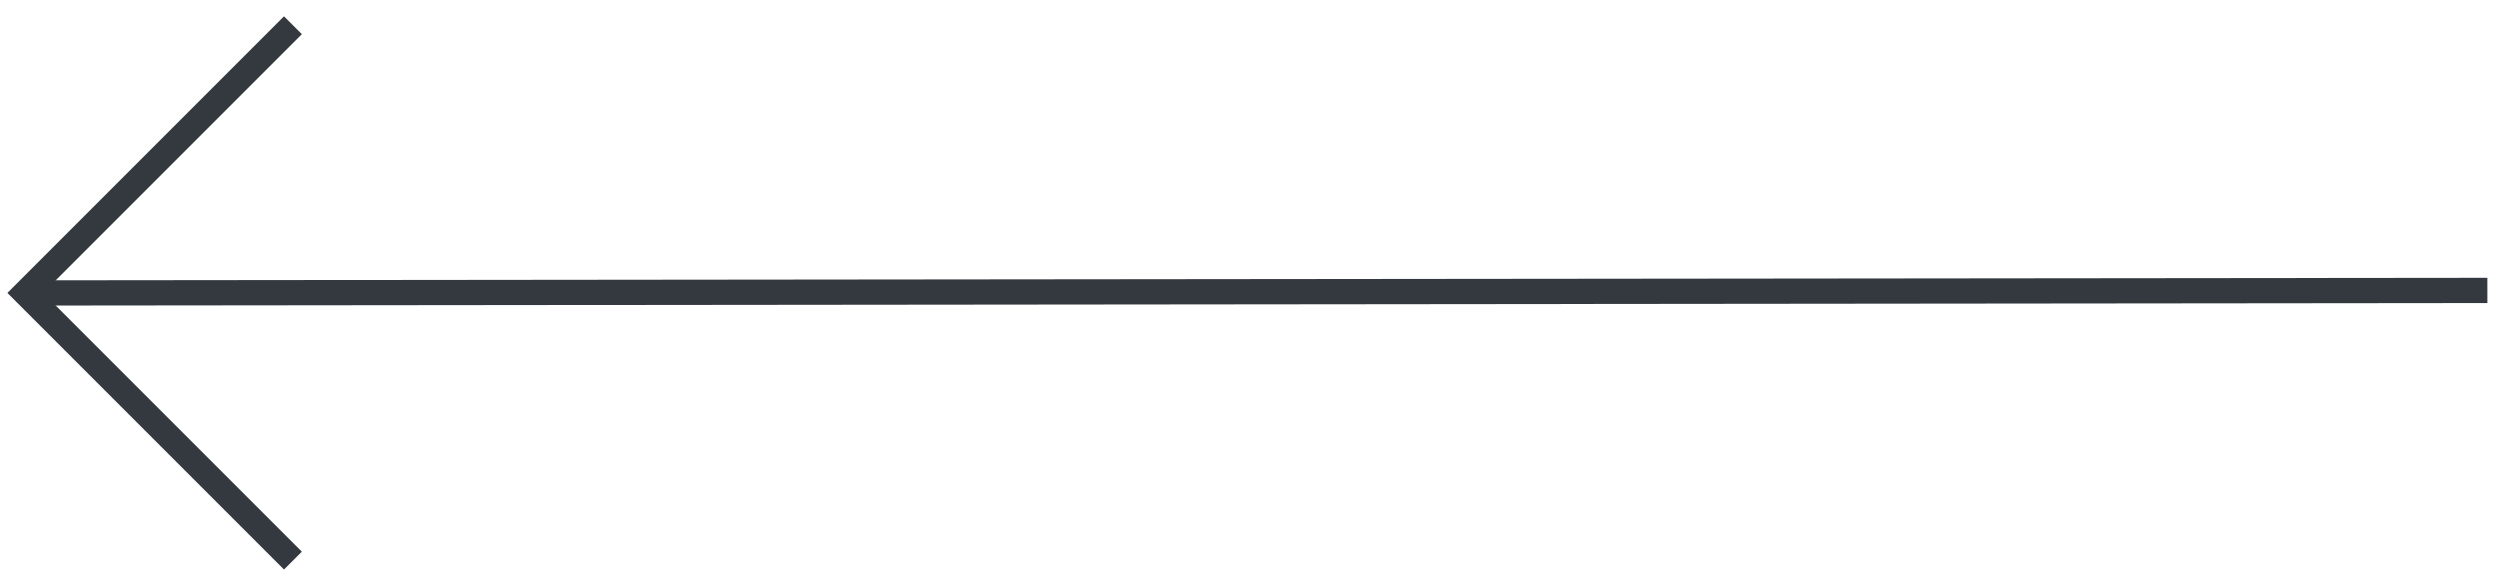 <svg xmlns="http://www.w3.org/2000/svg" width="99" height="23" viewBox="0 0 99 23">
    <g fill="none" fill-rule="evenodd">
        <g stroke="#34393F">
            <g>
                <g>
                    <g>
                        <path d="M0 0L10.6 10.6 0 21.2" transform="translate(-400, -2861) translate(-265, 1774) translate(665, 1087) translate(1, 1) translate(5.3, 10.6) rotate(-180) translate(-5.3, -10.6)"/>
                        <path d="M0.5 10.599L97.5 10.5" transform="translate(-400, -2861) translate(-265, 1774) translate(665, 1087) translate(1, 1) translate(49, 10.55) rotate(180) translate(-49, -10.55)"/>
                    </g>
                </g>
            </g>
        </g>
    </g>
</svg>
